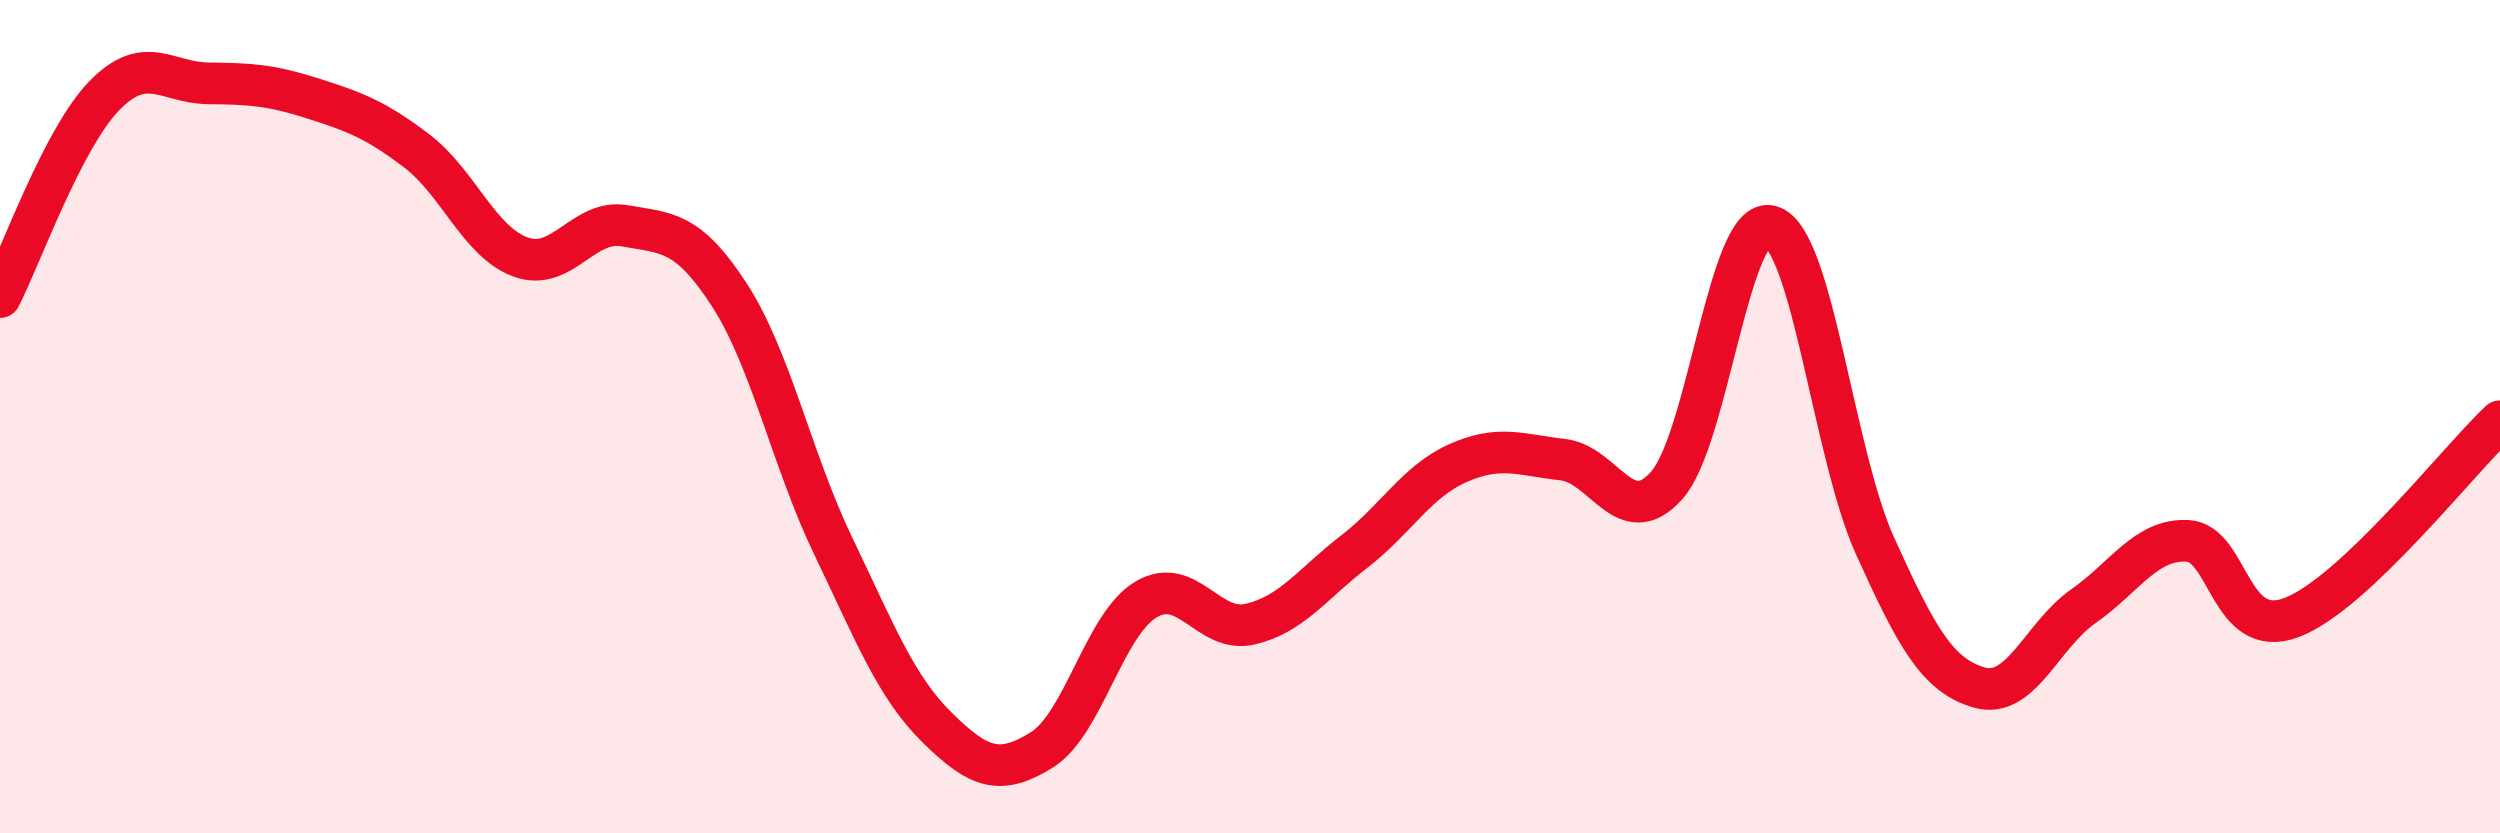
    <svg width="60" height="20" viewBox="0 0 60 20" xmlns="http://www.w3.org/2000/svg">
      <path
        d="M 0,7.13 C 0.5,6.16 1.5,3.33 2.5,2.3 C 3.5,1.27 4,1.99 5,2 C 6,2.01 6.5,2.04 7.5,2.36 C 8.5,2.68 9,2.86 10,3.62 C 11,4.38 11.5,5.81 12.5,6.17 C 13.5,6.53 14,5.24 15,5.42 C 16,5.6 16.5,5.53 17.5,7.07 C 18.5,8.61 19,11.03 20,13.11 C 21,15.19 21.5,16.49 22.5,17.47 C 23.5,18.45 24,18.62 25,18 C 26,17.38 26.5,14.99 27.5,14.39 C 28.5,13.79 29,15.21 30,14.98 C 31,14.75 31.5,14.01 32.5,13.24 C 33.5,12.47 34,11.55 35,11.11 C 36,10.67 36.5,10.92 37.5,11.03 C 38.5,11.14 39,12.77 40,11.65 C 41,10.53 41.5,5.14 42.5,5.43 C 43.5,5.72 44,10.89 45,13.1 C 46,15.31 46.5,16.21 47.5,16.5 C 48.5,16.79 49,15.25 50,14.55 C 51,13.85 51.5,12.93 52.5,12.98 C 53.5,13.03 53.5,15.39 55,14.82 C 56.5,14.25 59,11.05 60,10.11L60 20L0 20Z"
        fill="#EB0A25"
        opacity="0.1"
        stroke-linecap="round"
        stroke-linejoin="round"
      />
      <path
        d="M 0,7.13 C 0.5,6.16 1.5,3.33 2.5,2.3 C 3.5,1.27 4,1.99 5,2 C 6,2.01 6.5,2.04 7.5,2.36 C 8.5,2.68 9,2.86 10,3.62 C 11,4.38 11.5,5.81 12.5,6.17 C 13.5,6.53 14,5.24 15,5.42 C 16,5.6 16.5,5.53 17.5,7.07 C 18.5,8.61 19,11.03 20,13.11 C 21,15.19 21.5,16.49 22.5,17.47 C 23.5,18.45 24,18.62 25,18 C 26,17.38 26.5,14.99 27.5,14.39 C 28.5,13.79 29,15.21 30,14.98 C 31,14.75 31.5,14.01 32.5,13.24 C 33.5,12.47 34,11.55 35,11.11 C 36,10.67 36.5,10.92 37.5,11.03 C 38.5,11.14 39,12.77 40,11.65 C 41,10.53 41.5,5.14 42.5,5.43 C 43.5,5.72 44,10.89 45,13.1 C 46,15.31 46.5,16.21 47.5,16.5 C 48.5,16.79 49,15.25 50,14.55 C 51,13.85 51.5,12.93 52.5,12.98 C 53.5,13.03 53.5,15.39 55,14.82 C 56.5,14.25 59,11.05 60,10.11"
        stroke="#EB0A25"
        stroke-width="1"
        fill="none"
        stroke-linecap="round"
        stroke-linejoin="round"
      />
    </svg>
  